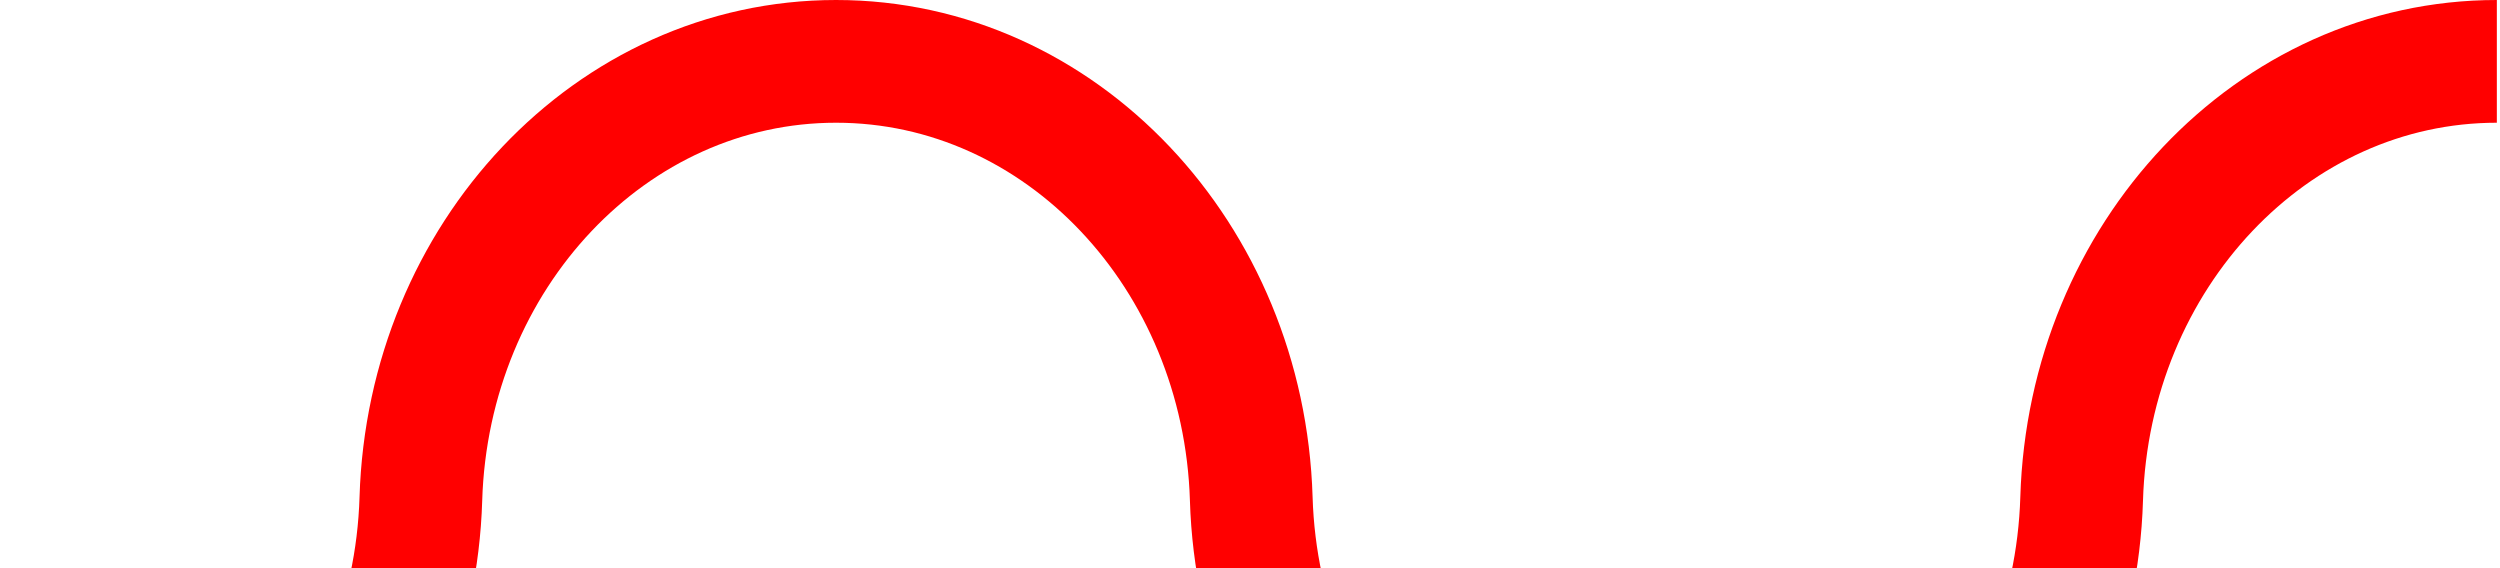 <svg width="387" height="88" viewBox="0 0 387 88" fill="none" xmlns="http://www.w3.org/2000/svg">
<g clip-path="url(#clip0_71_117)">
<path d="M0.879 144.941C35.675 144.941 64.01 114.831 65.151 77.22C66.292 39.608 94.629 9.499 129.424 9.499C164.219 9.499 192.555 39.609 193.695 77.22C194.835 114.83 223.172 144.941 257.967 144.941C292.761 144.941 321.099 114.831 322.24 77.22C323.38 39.608 351.715 9.499 386.51 9.499" stroke="#FF0000" stroke-width="18.998" stroke-miterlimit="10"/>
</g>
<defs>
<clipPath id="clip0_71_117">
<rect width="385.633" height="154.44" fill="white" transform="translate(0.879)"/>
</clipPath>
</defs>
</svg>
